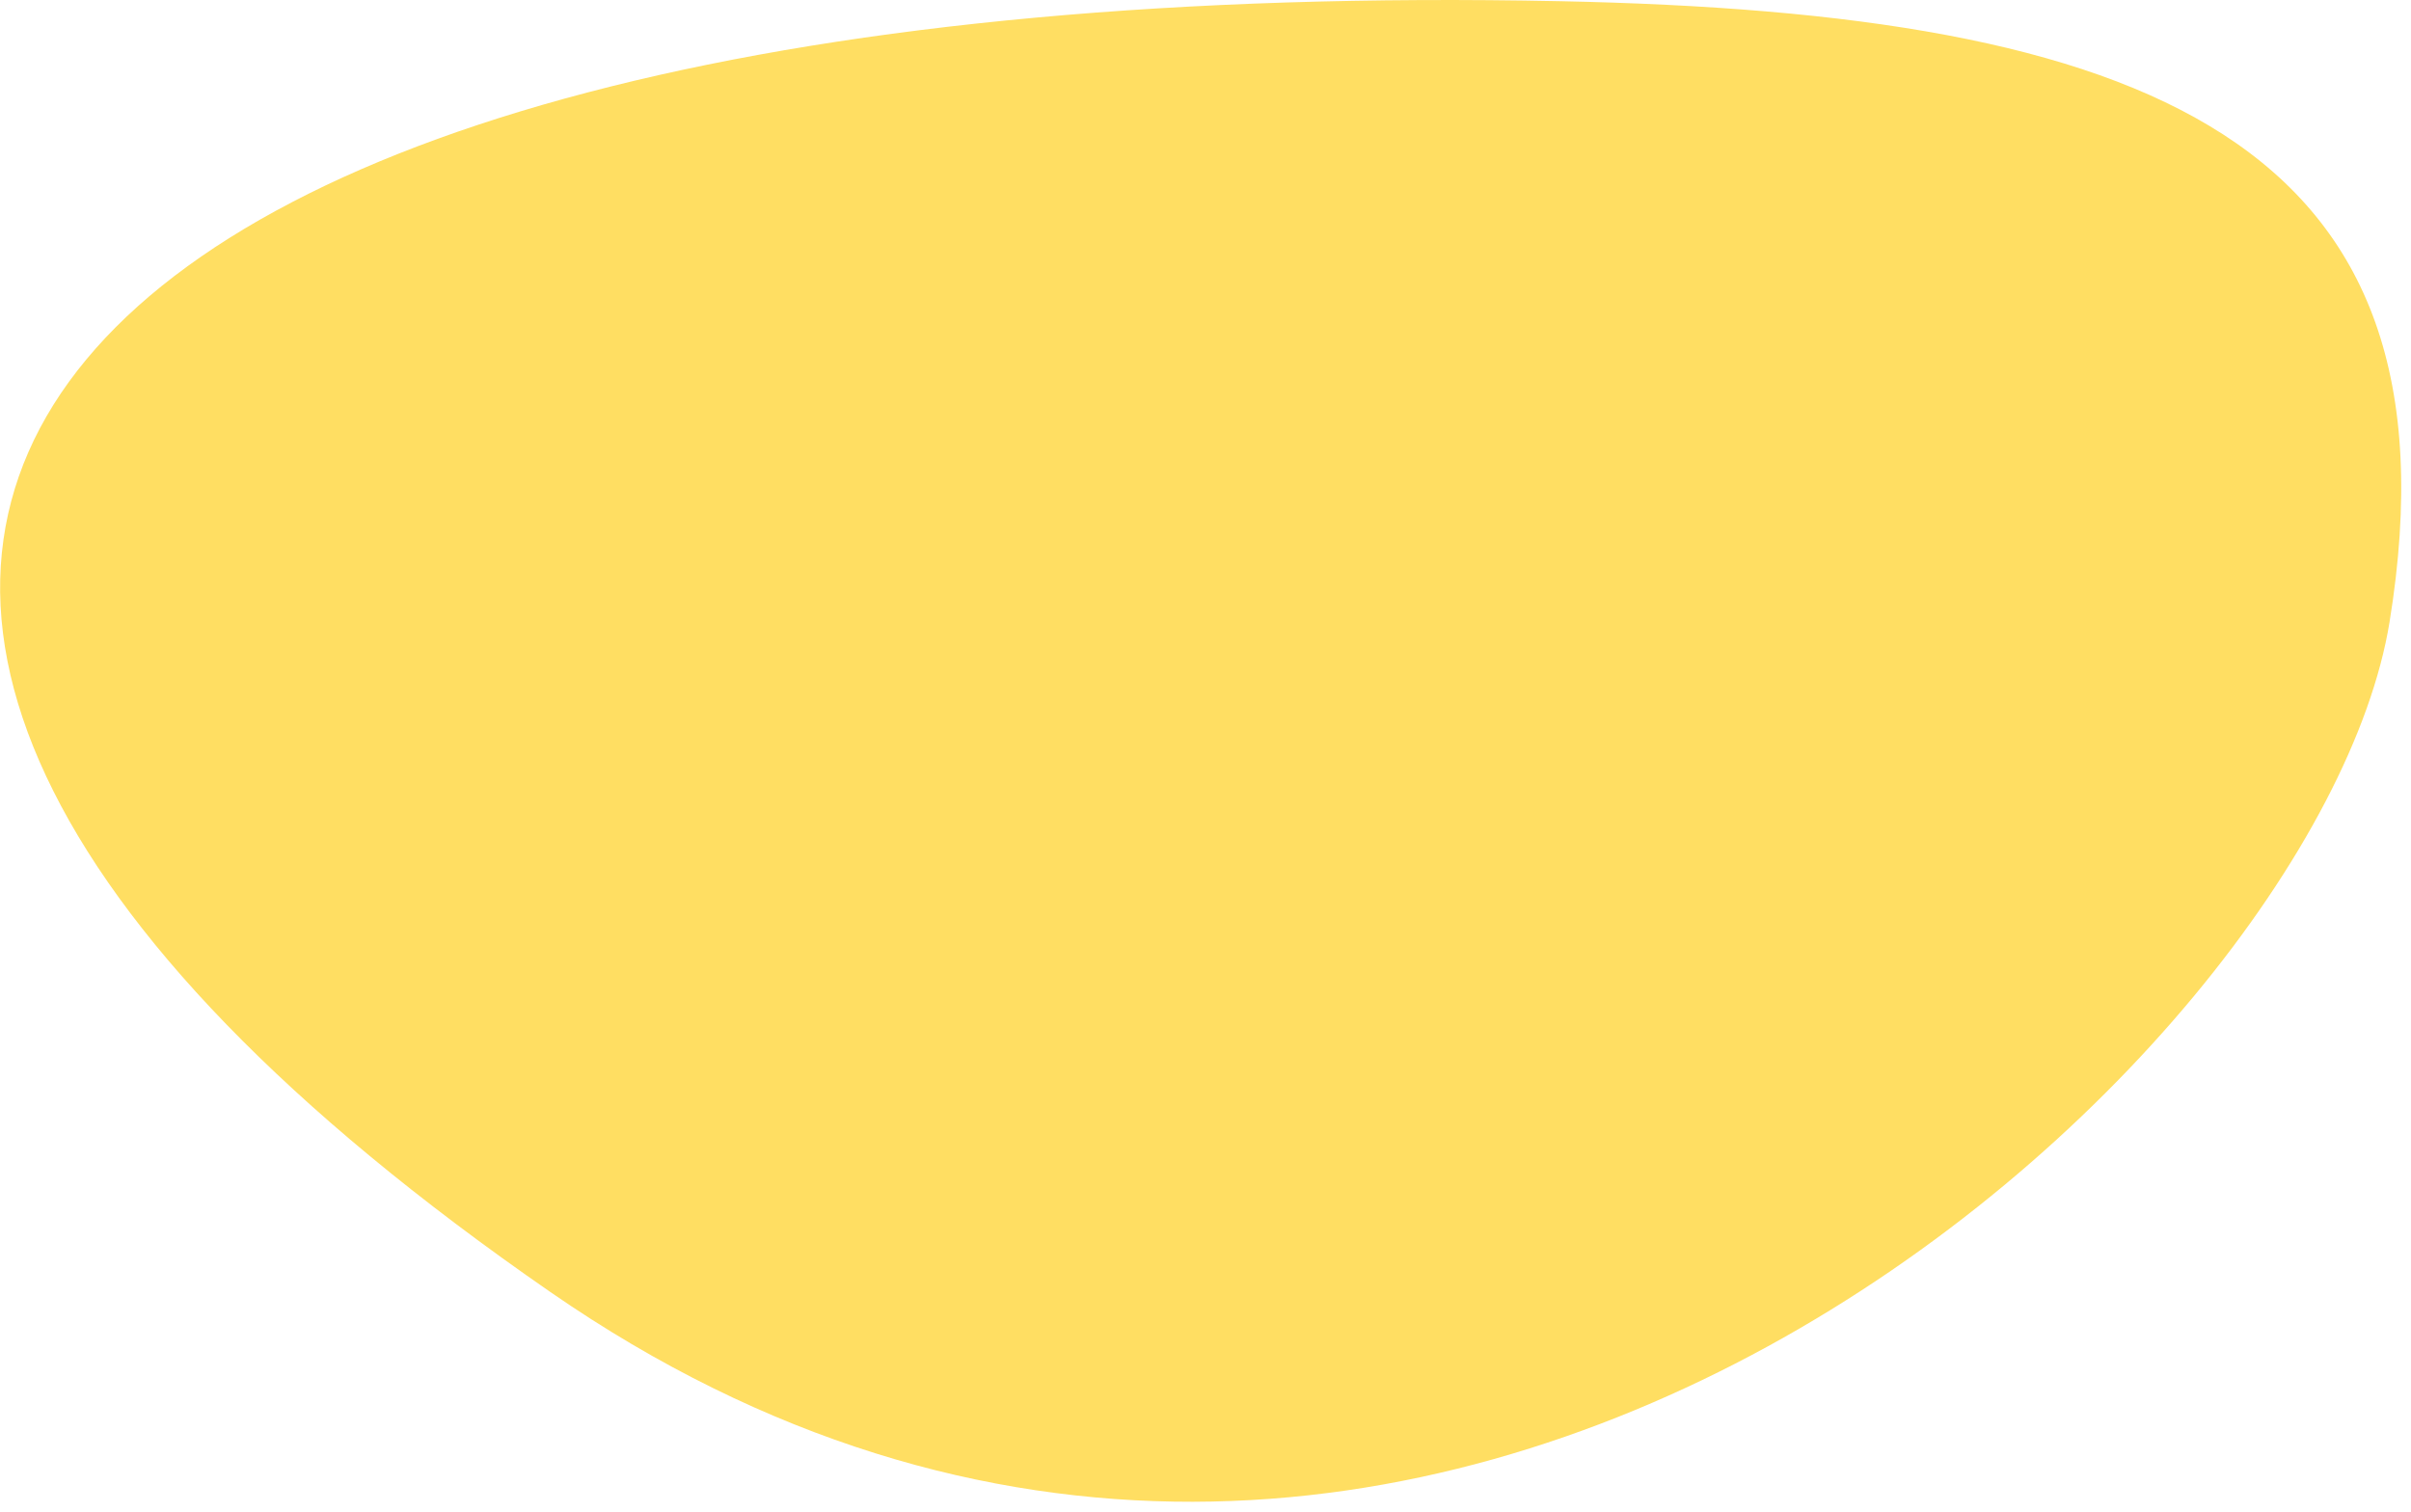 <?xml version="1.0" encoding="UTF-8"?> <svg xmlns="http://www.w3.org/2000/svg" width="244" height="153" viewBox="0 0 244 153" fill="none"> <path fill-rule="evenodd" clip-rule="evenodd" d="M241.827 62.971C234.582 107.453 143.301 191.371 55.708 130.778C-51.791 56.43 3.892 -3.02 157.826 0.12C216.968 1.324 249.811 13.944 241.827 62.971Z" fill="#FFDE62"></path> </svg> 